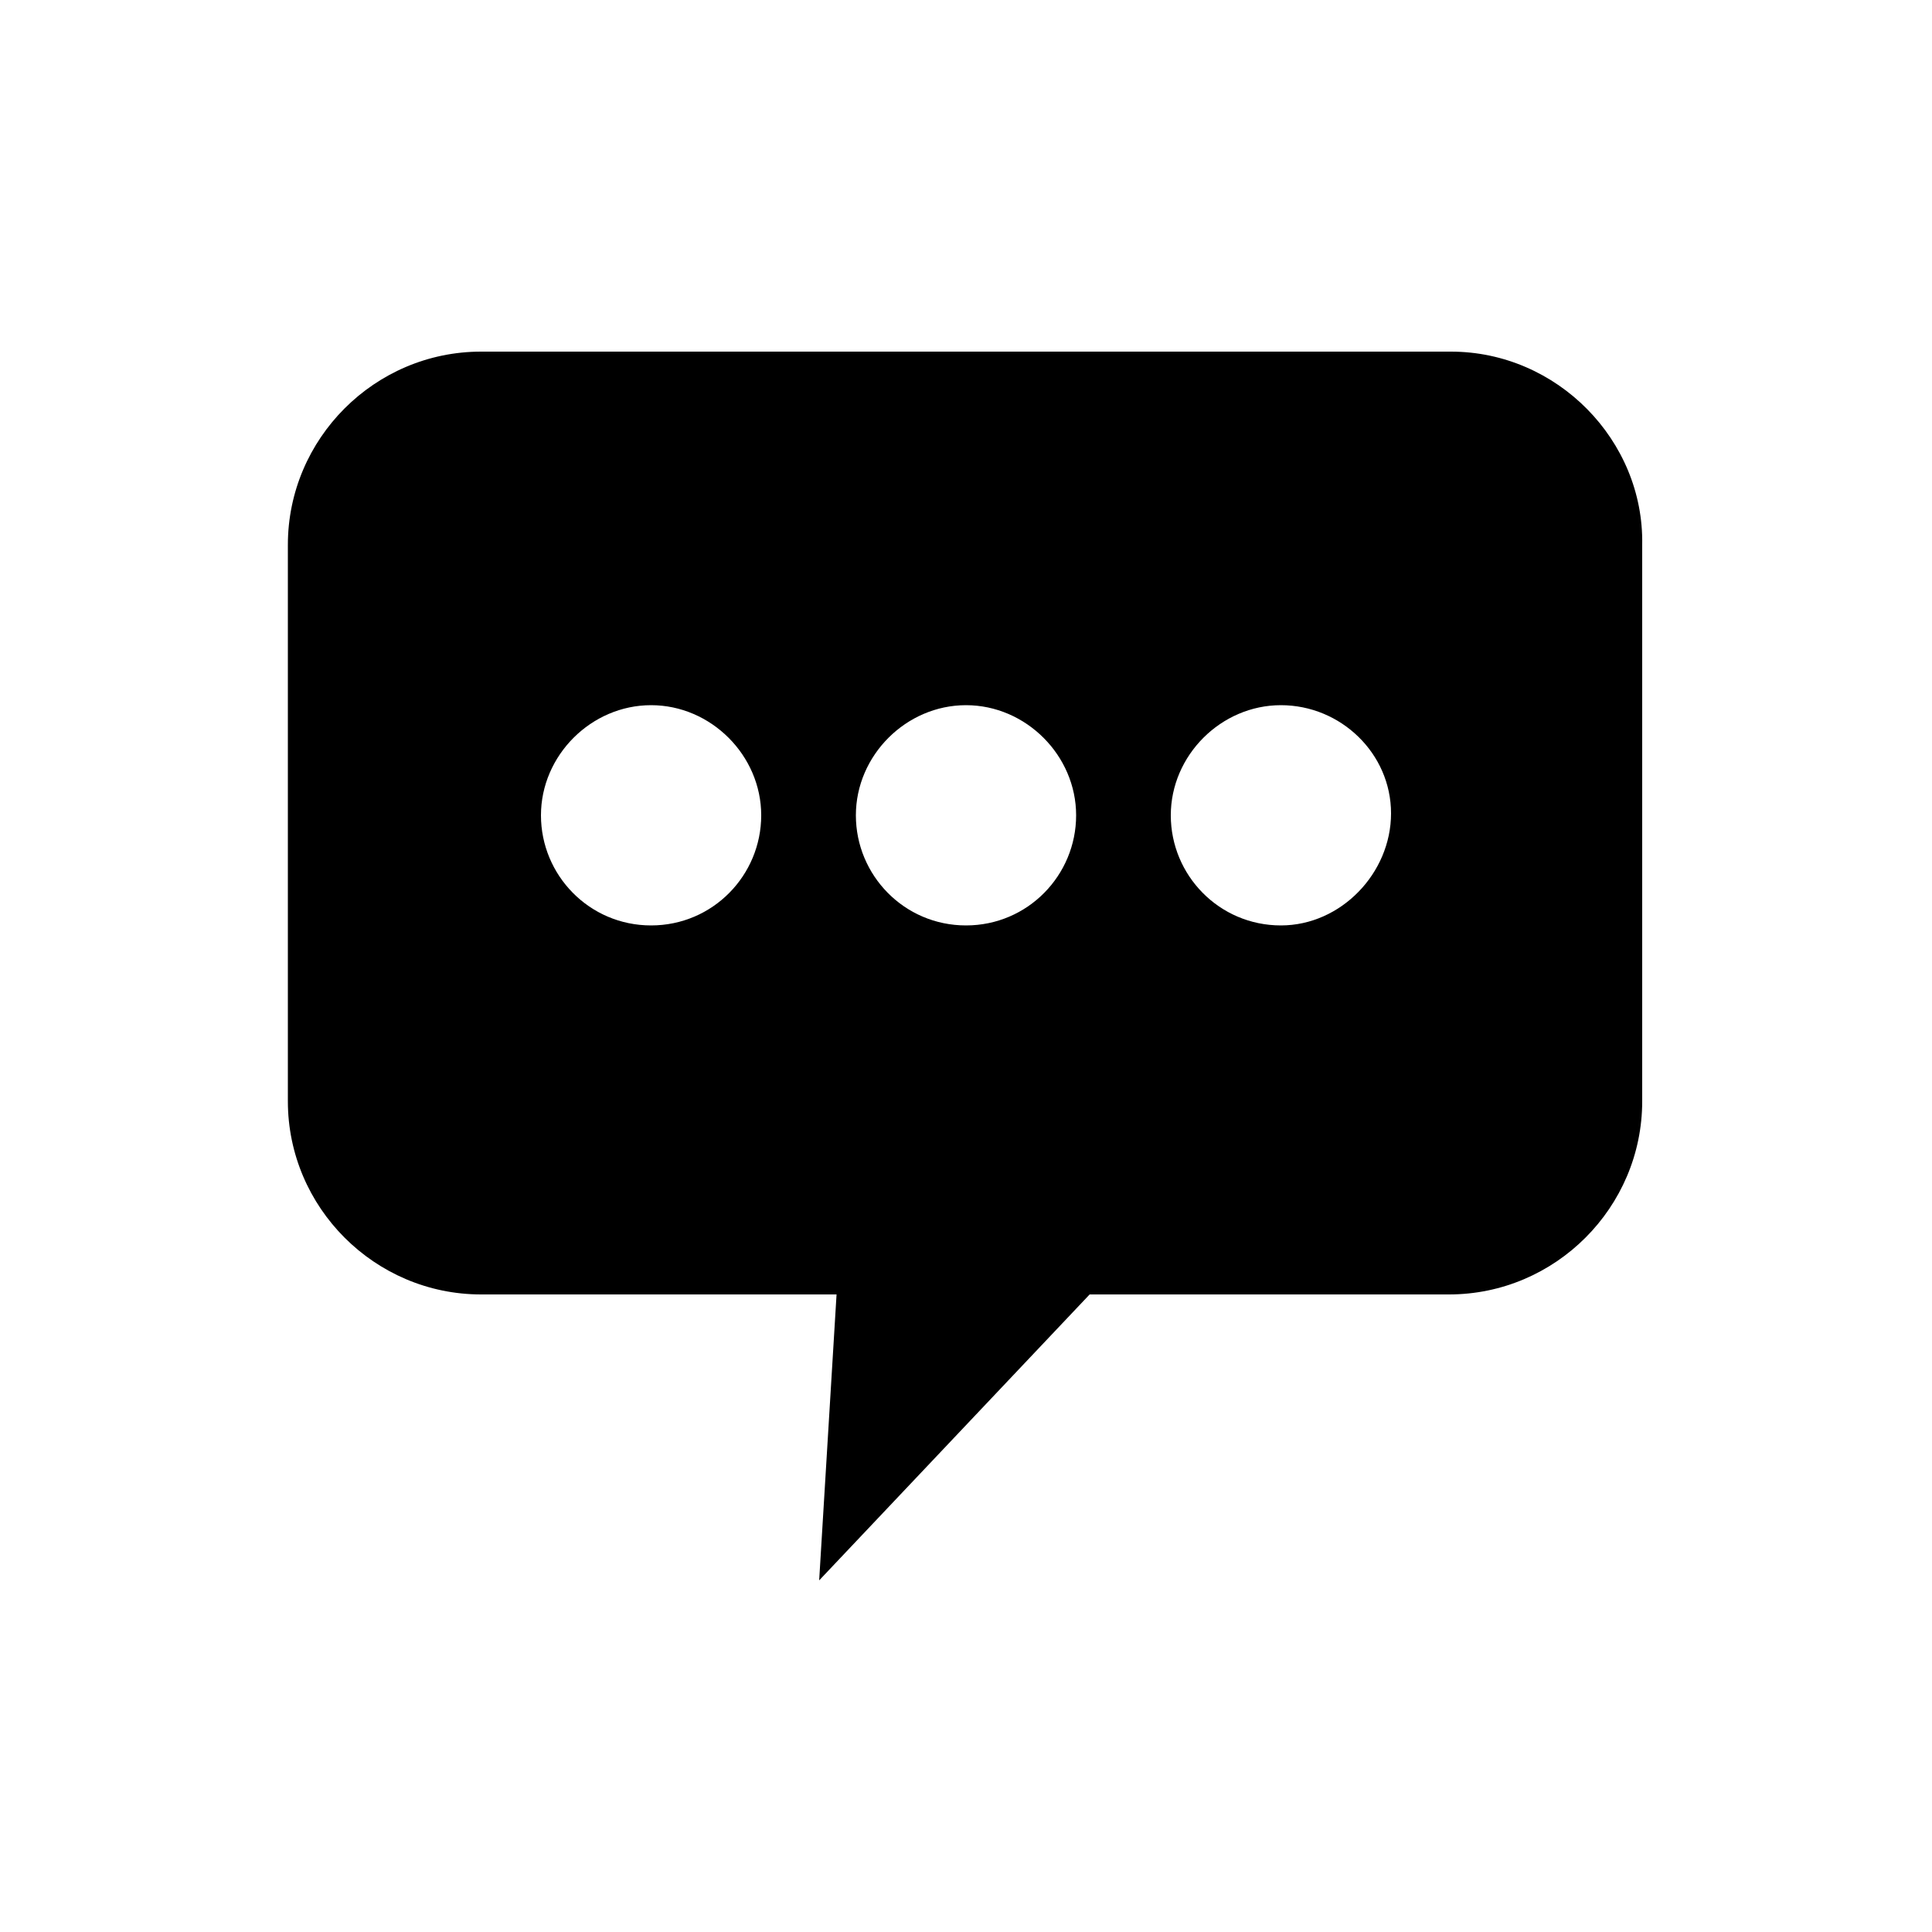<?xml version="1.0" encoding="utf-8"?>
<!-- Generator: Adobe Illustrator 26.0.1, SVG Export Plug-In . SVG Version: 6.00 Build 0)  -->
<svg version="1.1" id="Capa_1" xmlns="http://www.w3.org/2000/svg" xmlns:xlink="http://www.w3.org/1999/xlink" x="0px" y="0px"
	 viewBox="0 0 100 100" style="enable-background:new 0 0 100 100;" xml:space="preserve">
<path d="M75.1,18.2H24.9c-5.5,0-10,4.5-10,10V57c0,5.5,4.5,10,10,10h18.4l-0.9,14.8L56.4,67h18.6c5.5,0,10-4.5,10-10V28.2
	C85.1,22.8,80.6,18.2,75.1,18.2z M33.7,47.9c-3.2,0-5.7-2.6-5.7-5.7s2.6-5.7,5.7-5.7s5.7,2.6,5.7,5.7S36.9,47.9,33.7,47.9z M50,47.9
	c-3.2,0-5.7-2.6-5.7-5.7s2.6-5.7,5.7-5.7s5.7,2.6,5.7,5.7S53.2,47.9,50,47.9z M66.3,47.9c-3.2,0-5.7-2.6-5.7-5.7s2.6-5.7,5.7-5.7
	S72,39,72,42.1S69.4,47.9,66.3,47.9z"/>
</svg>

